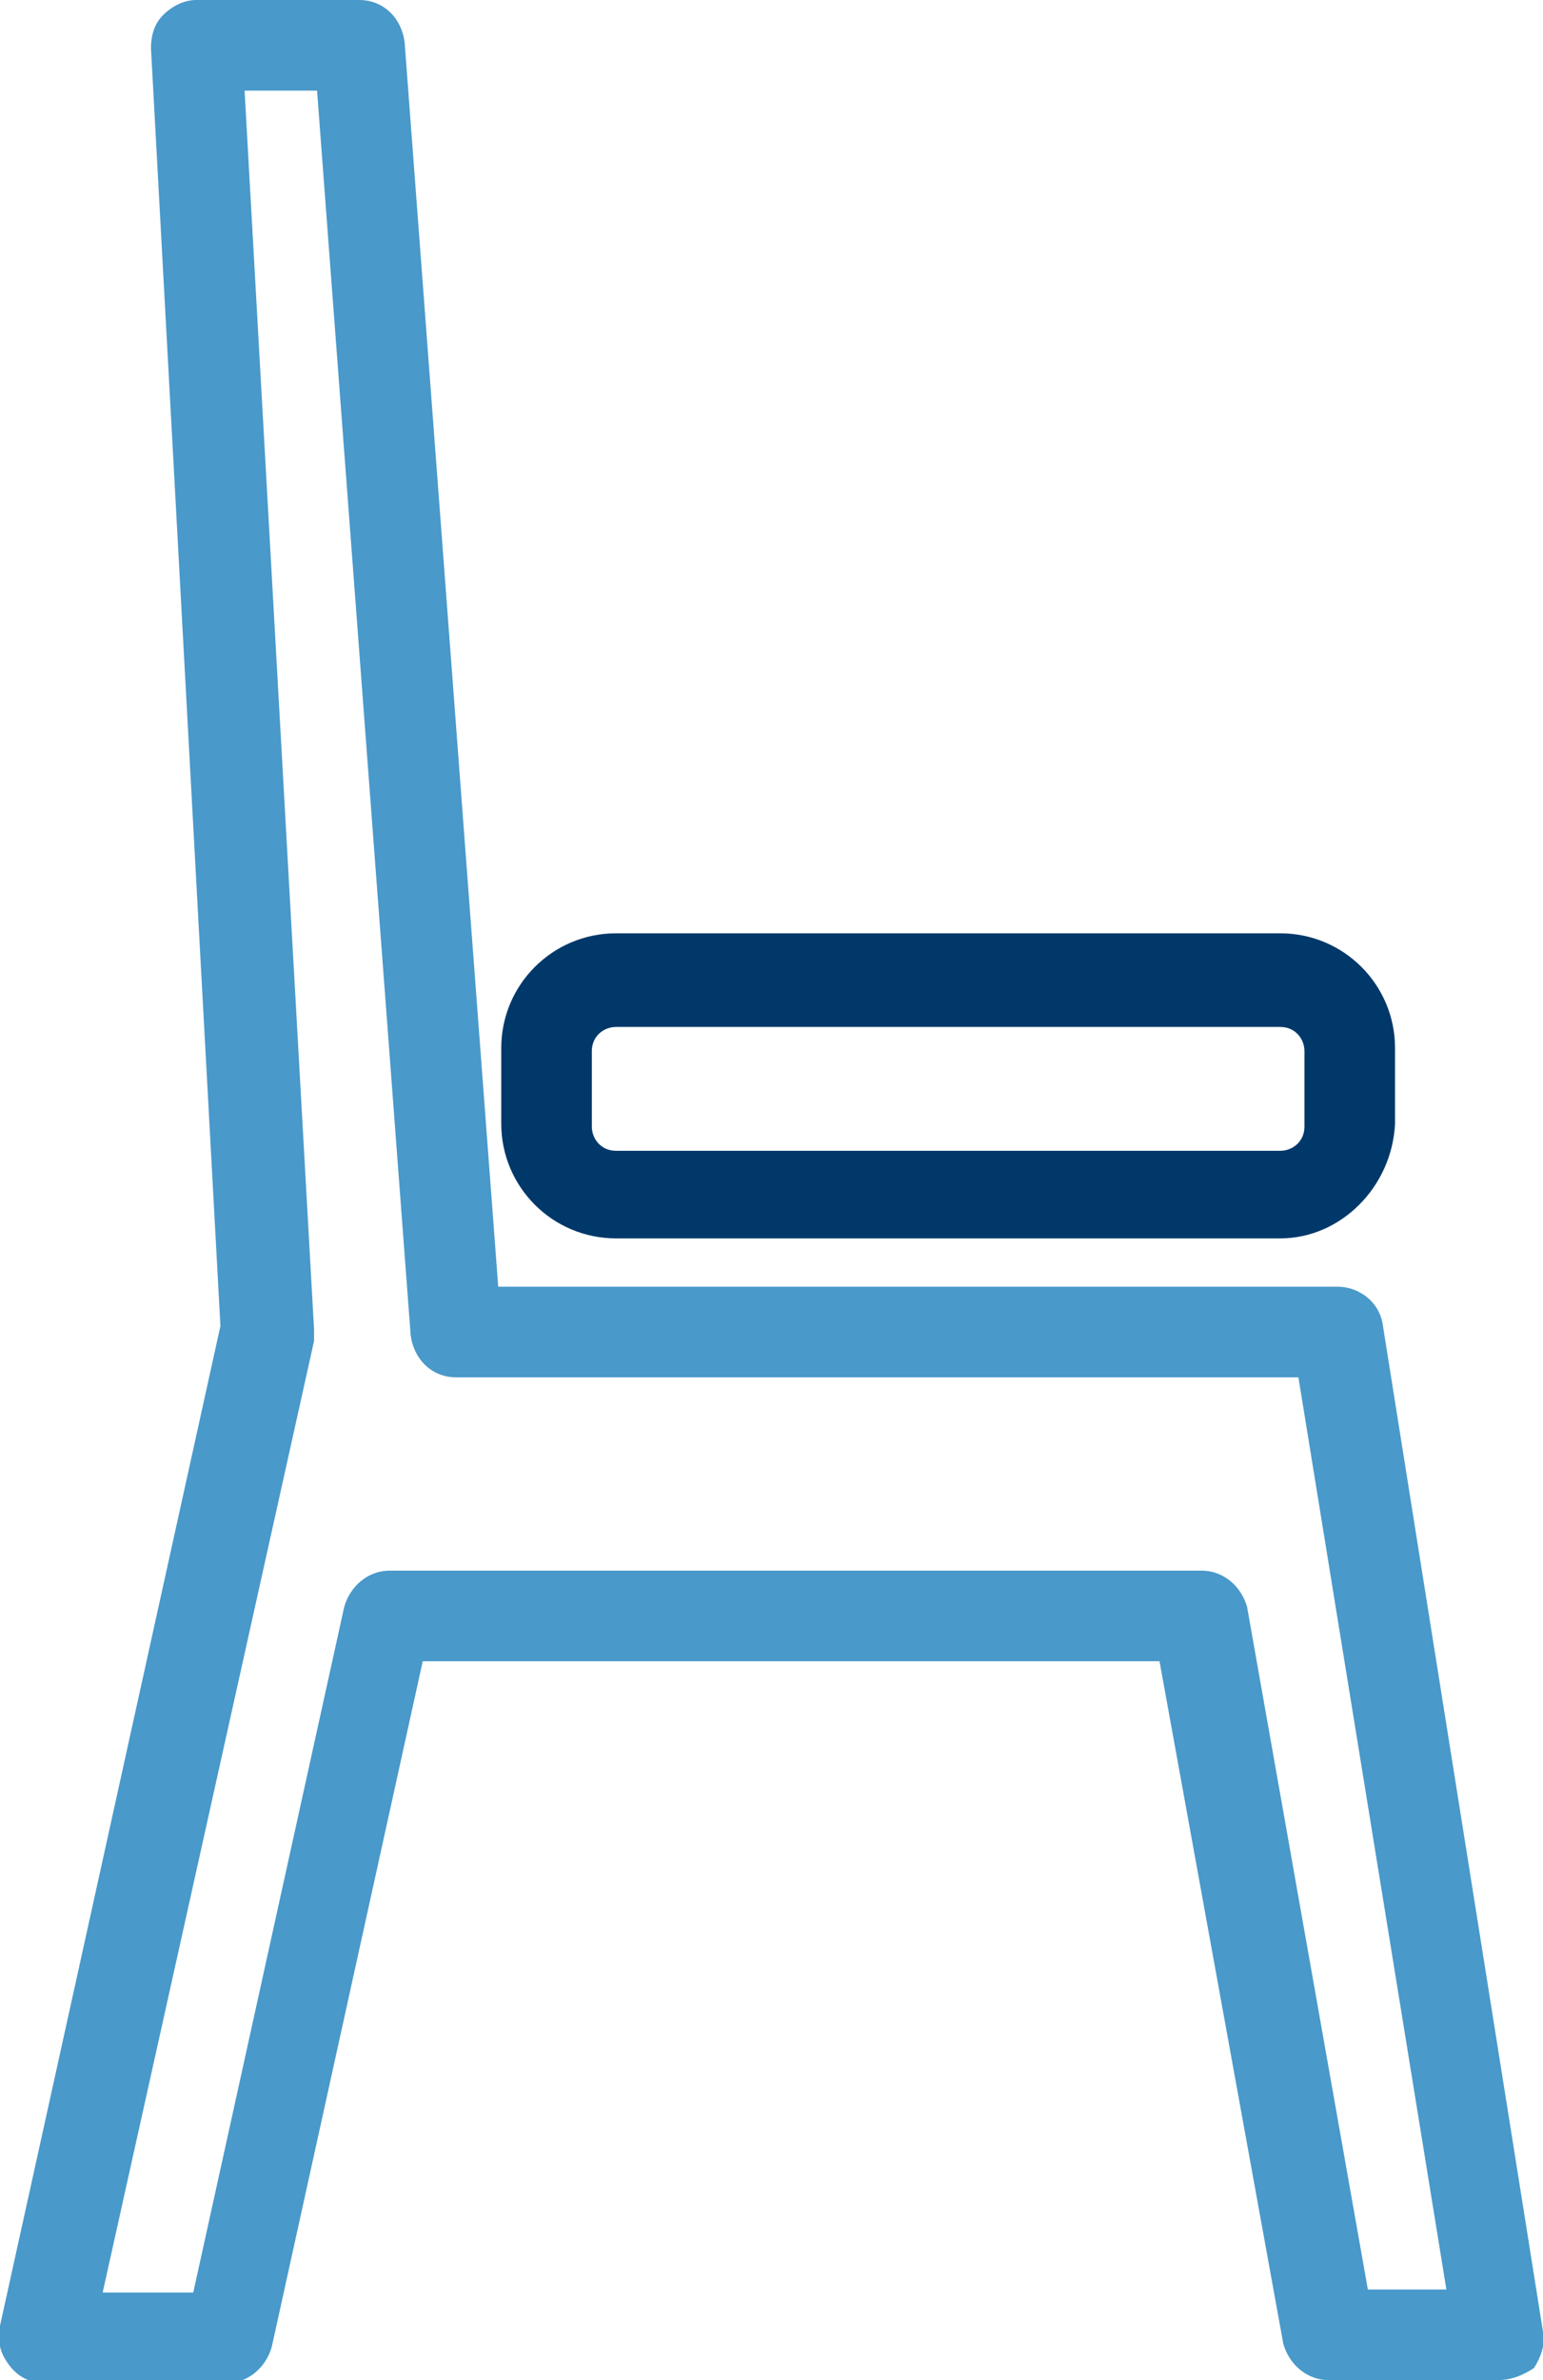 <?xml version="1.0" encoding="utf-8"?>
<!-- Generator: Adobe Illustrator 22.0.1, SVG Export Plug-In . SVG Version: 6.00 Build 0)  -->
<svg version="1.1" id="Ebene_1" xmlns="http://www.w3.org/2000/svg" xmlns:xlink="http://www.w3.org/1999/xlink" x="0px" y="0px"
	 viewBox="0 0 51.1 78.8" style="enable-background:new 0 0 51.1 78.8;" xml:space="preserve">
<style type="text/css">
	.st0{fill:#4999CA;}
	.st1{fill:#00386A;}
</style>
<title>5Element 55</title>
<g id="Ebene_2_1_">
	<g id="Ebene_1-2">
		<path class="st0" d="M49.6,78.8h-5.6c-0.7,0-1.3-0.5-1.5-1.2L38.4,55H14L9,77.7c-0.2,0.7-0.8,1.2-1.5,1.2h-6
			c-0.5,0-0.9-0.2-1.2-0.6C0,77.9-0.1,77.5,0,77l7.3-33.1L5,1.6c0-0.4,0.1-0.8,0.4-1.1C5.7,0.2,6.1,0,6.5,0h5.4
			c0.8,0,1.4,0.6,1.5,1.4l3.1,41.2h27.8c0.7,0,1.4,0.5,1.5,1.3l5.3,33.3c0.1,0.4-0.1,0.9-0.3,1.2C50.5,78.6,50.1,78.8,49.6,78.8z
			 M45.3,75.8h2.6L43,45.6H15.1c-0.8,0-1.4-0.6-1.5-1.4L10.5,3H8.1l2.3,41c0,0.1,0,0.3,0,0.4l-7,31.5h3l5-22.7
			c0.2-0.7,0.8-1.2,1.5-1.2h26.9c0.7,0,1.3,0.5,1.5,1.2L45.3,75.8z"/>
		<path class="st1" d="M42.4,41h-22c-2.1,0-3.8-1.7-3.8-3.8v-2.5c0-2.1,1.7-3.8,3.8-3.8h22c2.1,0,3.8,1.7,3.8,3.8v2.5
			C46.1,39.3,44.4,41,42.4,41z M20.4,34c-0.4,0-0.8,0.3-0.8,0.8v2.5c0,0.4,0.3,0.8,0.8,0.8h22c0.4,0,0.8-0.3,0.8-0.8v-2.5
			c0-0.4-0.3-0.8-0.8-0.8H20.4z"/>
	</g>
</g>
</svg>
